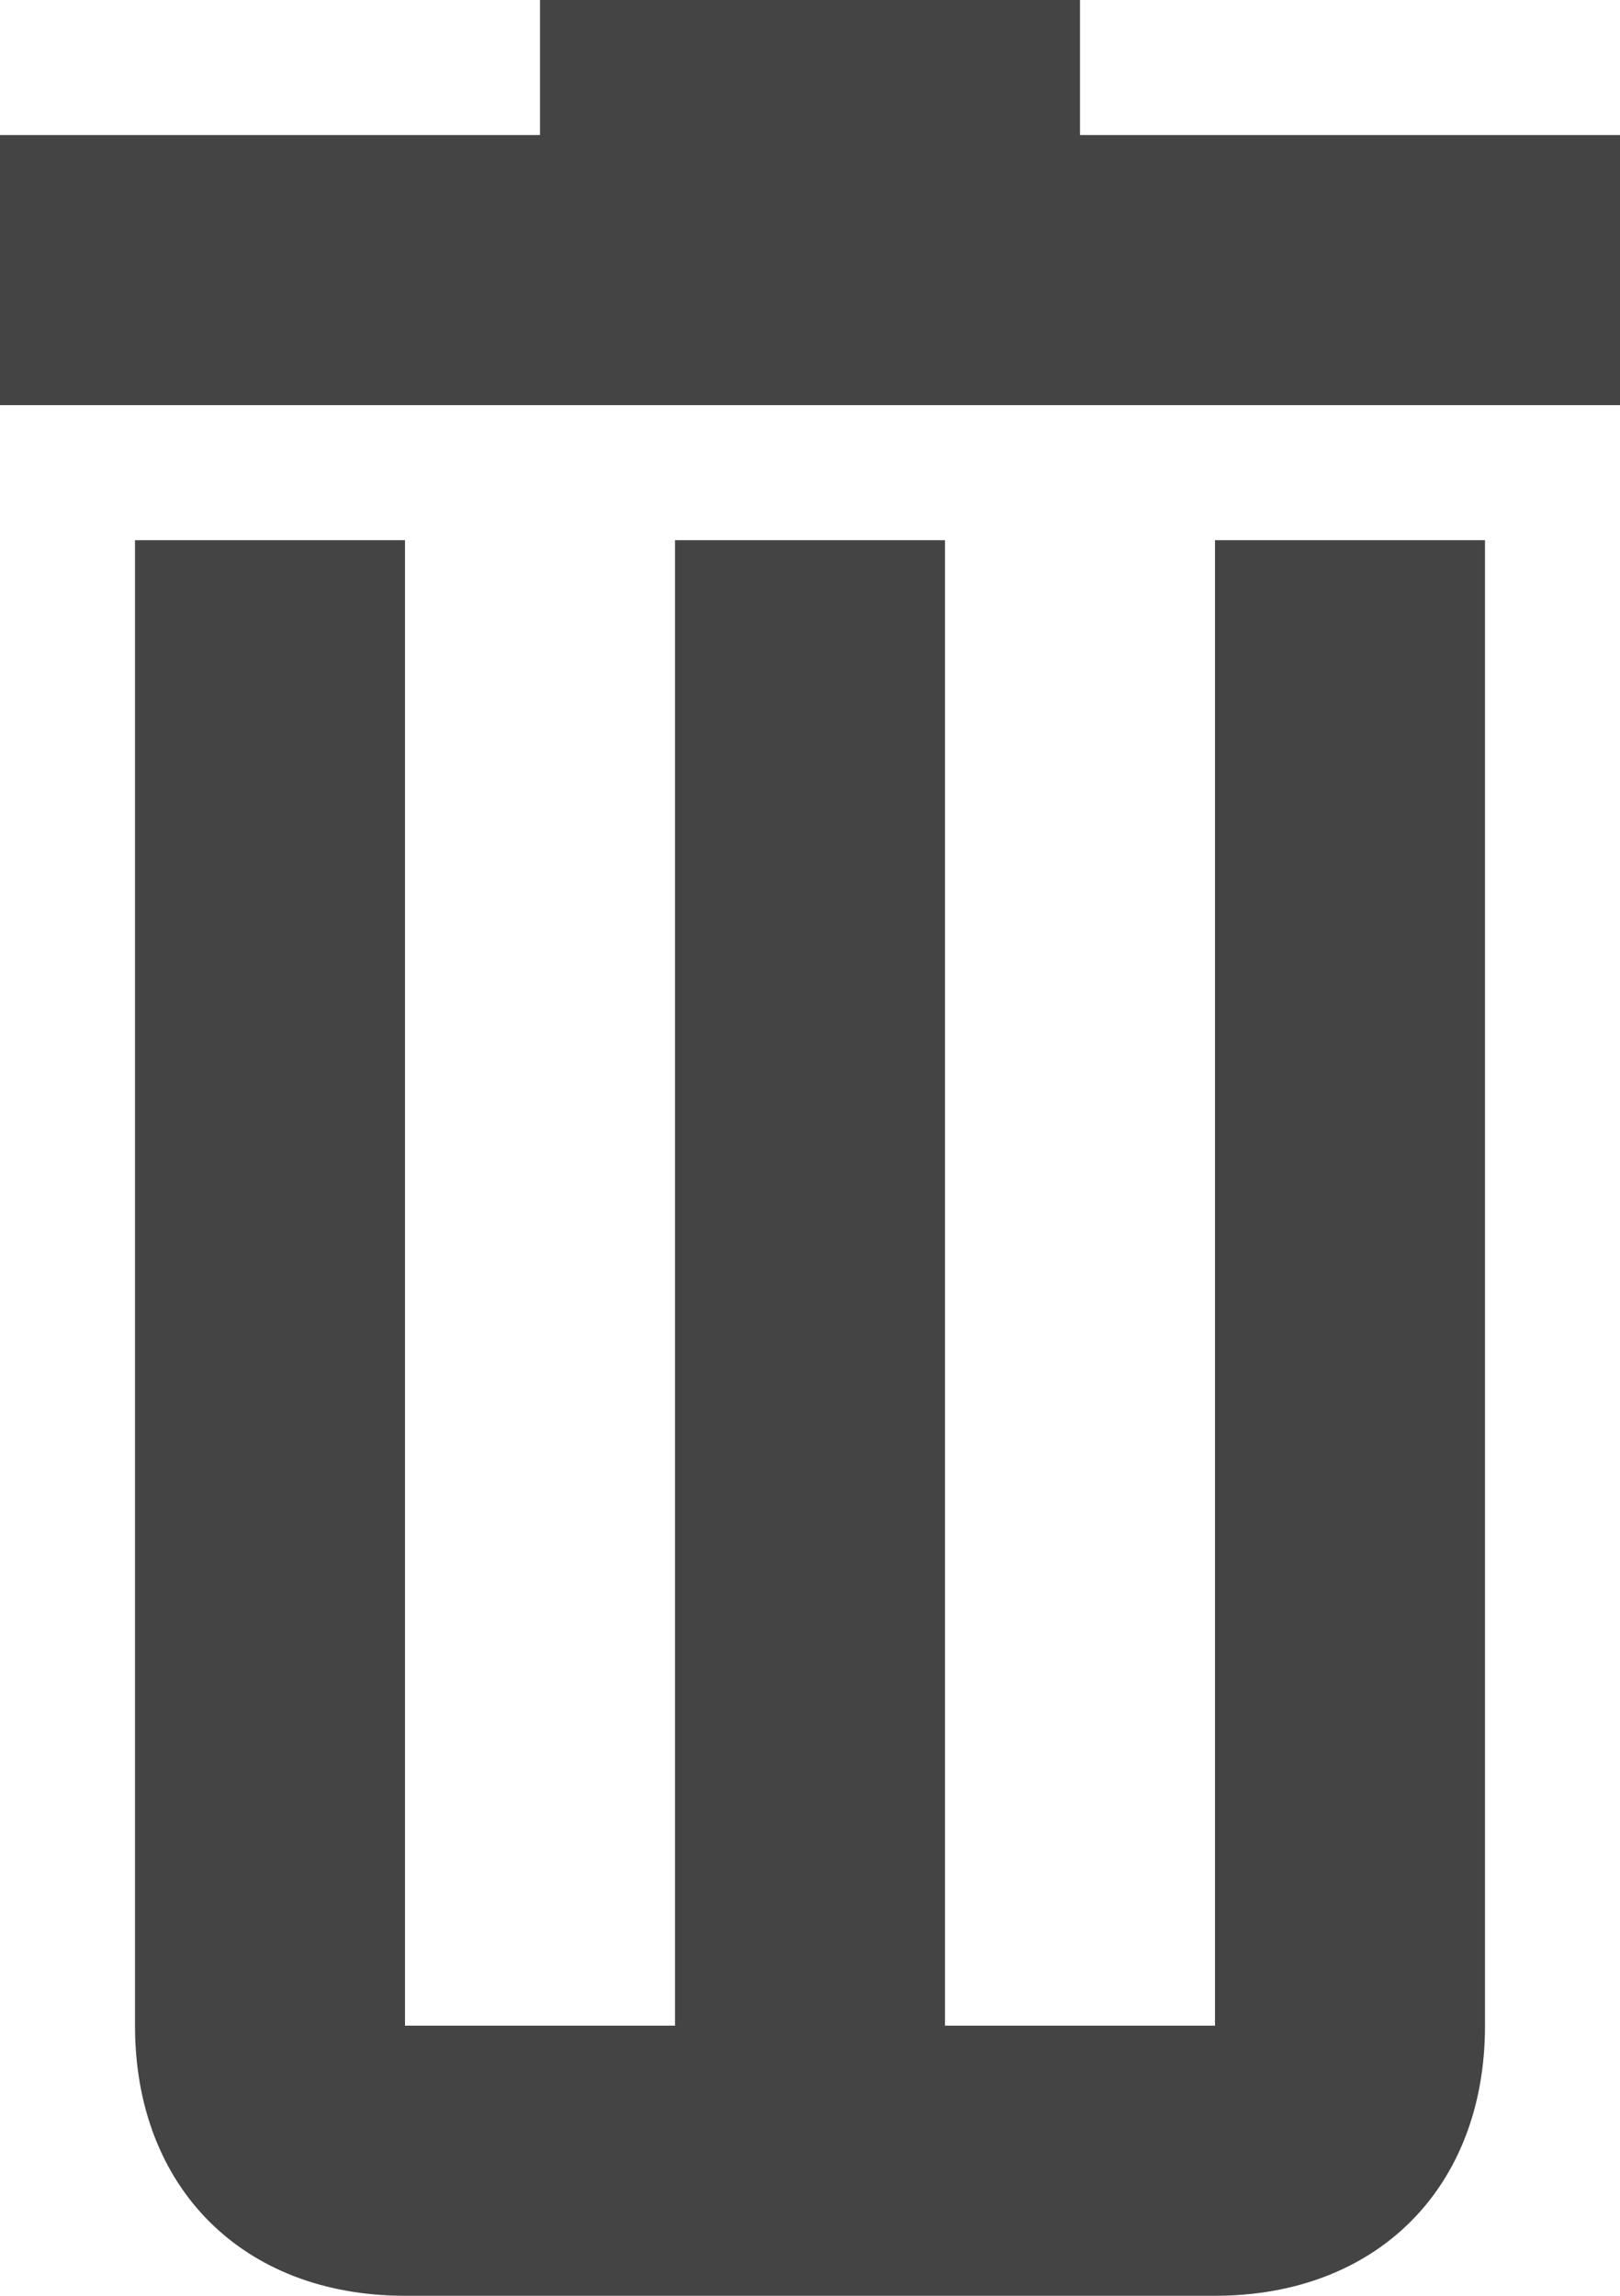 <svg width="12" height="17" viewBox="0 0 12 17" fill="none" xmlns="http://www.w3.org/2000/svg">
<path d="M12 3V1H8V0H4V1H0V3H12Z" fill="#444444"/>
<path d="M11 4V15C11 16.2 10.2 17 9 17H3C1.8 17 1 16.2 1 15V4H3V15H5V4H7V15H9V4H11Z" fill="#444444"/>
</svg>
